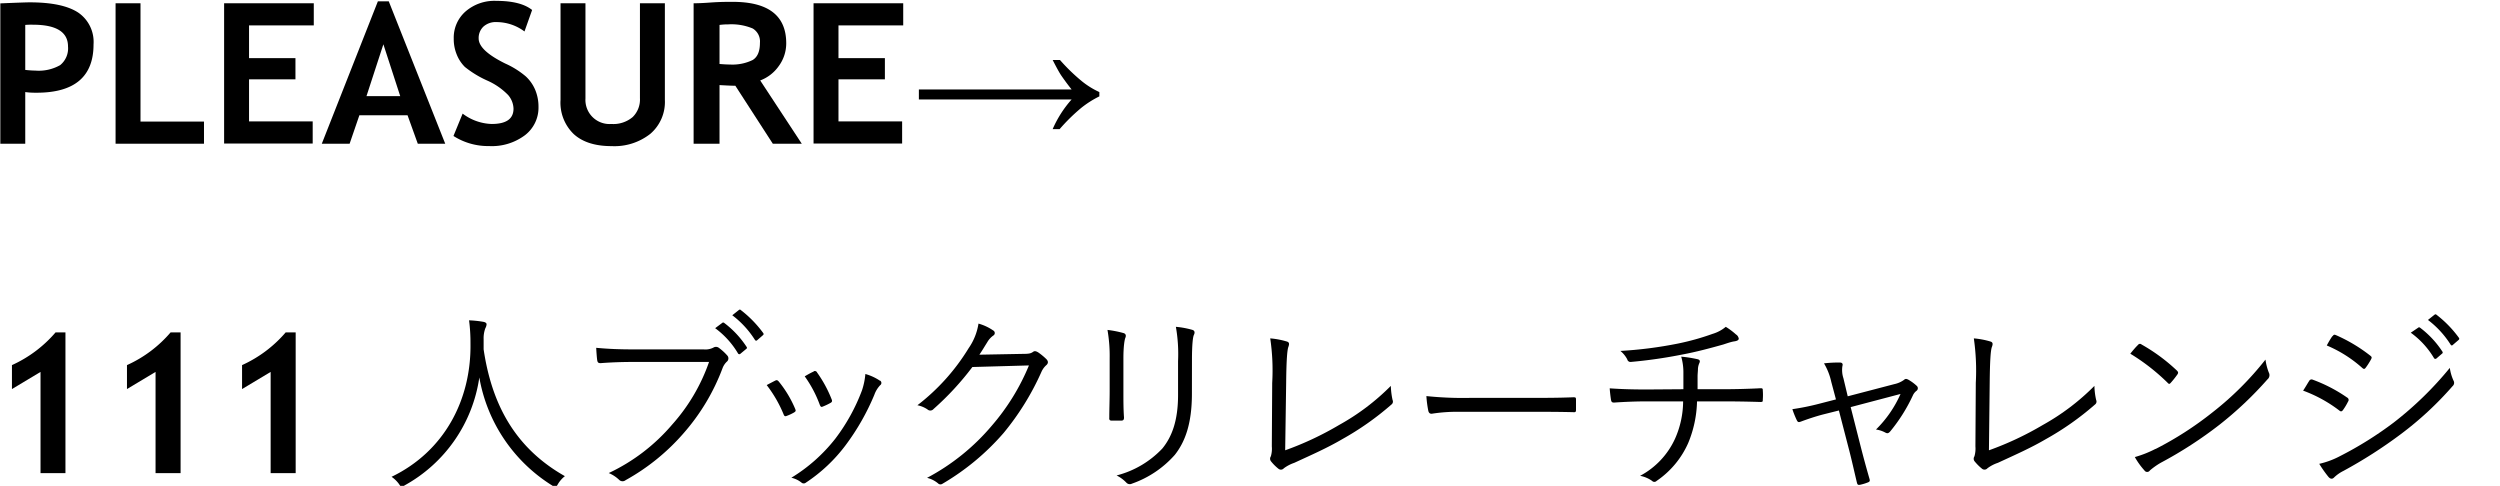 <svg id="レイヤー_1" data-name="レイヤー 1" xmlns="http://www.w3.org/2000/svg" viewBox="0 0 458.36 89.08"><path d="M4.63,16.88v9.47H.06V.62C3.11.49,4.89.43,5.41.43c4.06,0,7,.62,8.92,1.87a6.51,6.51,0,0,1,2.82,5.84Q17.15,17,6.71,17C6.19,17,5.5,17,4.63,16.88Zm0-12.31v8.25q1.17.12,1.83.12a7.93,7.93,0,0,0,4.57-1,3.94,3.94,0,0,0,1.44-3.41q0-4-6.45-4A12.52,12.52,0,0,0,4.63,4.57Z"/><path d="M21.19,26.35V.6h4.57V22.29H37.4v4.06Z"/><path d="M45.66,4.66v6h8.51v3.89H45.66v7.71H57.33v4.06H41.09V.6H57.53V4.66Z"/><path d="M76.6,26.35l-1.88-5.22H65.89L64.1,26.35H59L69.28.25h2l10.35,26.1ZM70.29,8.12l-3.1,9.51h6.19Z"/><path d="M83.14,24.93l1.68-4.1a9.26,9.26,0,0,0,5.33,1.9c2.68,0,4-.94,4-2.81a4,4,0,0,0-1-2.51,12.25,12.25,0,0,0-3.91-2.68,18.8,18.8,0,0,1-4-2.45A6.68,6.68,0,0,1,83.74,10a7.48,7.48,0,0,1-.55-2.92,6.39,6.39,0,0,1,2.19-5A8.09,8.09,0,0,1,91,.16q4.47,0,6.56,1.67L96.16,5.77a8.57,8.57,0,0,0-5.08-1.72,3.38,3.38,0,0,0-2.45.83,2.88,2.88,0,0,0-.87,2.17c0,1.48,1.63,3,4.9,4.61A15.68,15.68,0,0,1,96.39,14a7.15,7.15,0,0,1,1.74,2.48,8,8,0,0,1,.6,3.15,6.35,6.35,0,0,1-2.47,5.15,10.12,10.12,0,0,1-6.62,2A11.78,11.78,0,0,1,83.14,24.93Z"/><path d="M102.77.6h4.57V18.06a4.42,4.42,0,0,0,4.75,4.67A5.48,5.48,0,0,0,116,21.46,4.51,4.51,0,0,0,117.33,18V.6h4.57V18.32a7.69,7.69,0,0,1-2.67,6.22,10.63,10.63,0,0,1-7.11,2.25q-4.49,0-6.91-2.19a8,8,0,0,1-2.44-6.3Z"/><path d="M141.69,26.35l-6.87-10.63c-.7,0-1.66-.05-2.9-.12V26.35h-4.75V.6c.26,0,1.25,0,3-.13s3.11-.13,4.17-.13q9.81,0,9.81,7.59a7,7,0,0,1-1.36,4.17,7.29,7.29,0,0,1-3.41,2.65L147,26.35ZM131.92,4.57v7.16c.84.07,1.48.1,1.93.1A8.42,8.42,0,0,0,138,11c.89-.54,1.33-1.59,1.33-3.15A2.77,2.77,0,0,0,138,5.22a10.13,10.13,0,0,0-4.49-.75A11.81,11.81,0,0,0,131.92,4.57Z"/><path d="M153.73,4.66v6h8.51v3.89h-8.51v7.71H165.4v4.06H149.16V.6H165.6V4.66Z"/><path d="M194.34,11a34.44,34.44,0,0,0,4,3.88,15,15,0,0,0,3.22,2v.79a18,18,0,0,0-3.38,2.16,34,34,0,0,0-3.9,3.84H193a20.38,20.38,0,0,1,3.47-5.43h-28V16.4h28c-.89-1.12-1.51-2-1.87-2.52S193.69,12.35,193,11Z"/><path d="M7.43,86.75V68.19L2.19,71.33V66.94a23,23,0,0,0,8-6H12V86.75Z"/><path d="M28.52,86.75V68.19l-5.24,3.14V66.94a22.82,22.82,0,0,0,8-6h1.83V86.75Z"/><path d="M49.62,86.75V68.19l-5.24,3.14V66.94a23,23,0,0,0,8-6h1.83V86.75Z"/><path d="M102.28,88.78c-.21.37-.32.51-.46.51a1,1,0,0,1-.54-.25A29.26,29.26,0,0,1,87.88,69.2,27,27,0,0,1,74.17,89a1.28,1.28,0,0,1-.54.25c-.14,0-.25-.18-.5-.54a5.6,5.6,0,0,0-1.34-1.29C81.44,82.77,86.41,73.34,86.26,63A31.5,31.5,0,0,0,86,58.73a19.24,19.24,0,0,1,2.7.29c.29.07.51.21.51.43a1.64,1.64,0,0,1-.22.72,5.24,5.24,0,0,0-.32,2c0,.65,0,1.26,0,1.88,1.44,9.68,5.47,17.92,14.9,23.25A5.26,5.26,0,0,0,102.28,88.78Z"/><path d="M116.18,66.36c-2.12,0-4.1.07-6.05.22-.43,0-.57-.11-.64-.58s-.15-1.62-.18-2.23c2.23.21,4.24.29,6.91.29H129a3.24,3.24,0,0,0,1.8-.33.89.89,0,0,1,.94,0,9.63,9.63,0,0,1,1.62,1.47.78.78,0,0,1-.11,1.12,3.22,3.22,0,0,0-.79,1.22,38.5,38.5,0,0,1-7.06,11.81,39.23,39.23,0,0,1-10.69,8.68.89.89,0,0,1-1.22-.08,6.3,6.3,0,0,0-1.88-1.22,34.58,34.58,0,0,0,11.63-8.89A33.9,33.9,0,0,0,130,66.36Zm16.2-7.13a.29.29,0,0,1,.43,0,17.35,17.35,0,0,1,4.07,4.36.25.25,0,0,1-.07.39l-1.05.87a.28.28,0,0,1-.46-.07,15.55,15.55,0,0,0-4.18-4.61Zm3.06-2.37c.14-.11.25-.15.4,0a20.71,20.71,0,0,1,4.1,4.21c.11.18.07.29-.11.43l-1,.87c-.14.14-.29.14-.43-.07a17.17,17.17,0,0,0-4.14-4.5Z"/><path d="M142.14,69.78c.29-.14.43-.07.65.18a20.44,20.44,0,0,1,3,5c.14.36.14.43-.18.65a8.43,8.43,0,0,1-1.37.64c-.32.15-.47,0-.57-.28a23.07,23.07,0,0,0-3.1-5.37C141.17,70.28,141.71,70,142.14,69.78Zm19.22,0a.51.51,0,0,1,0,.86,5,5,0,0,0-1.05,1.73,42.89,42.89,0,0,1-5.29,9.28,29.12,29.12,0,0,1-7.27,6.84.61.61,0,0,1-.79,0,4.59,4.59,0,0,0-1.87-.9,30.07,30.07,0,0,0,8.06-7.16,34.79,34.79,0,0,0,4.89-8.86,12.84,12.84,0,0,0,.62-3A9.3,9.3,0,0,1,161.36,69.82Zm-12.17-1.7a.44.44,0,0,1,.62.22,22.63,22.63,0,0,1,2.7,5c.1.29,0,.44-.26.58a11.53,11.53,0,0,1-1.44.68c-.25.11-.36,0-.5-.32A21.74,21.74,0,0,0,147.54,69C148.29,68.56,148.76,68.3,149.19,68.12Z"/><path d="M187.64,64.88c1.08,0,1.4-.1,1.8-.39.25-.18.54-.11.94.14a11.46,11.46,0,0,1,1.44,1.19c.43.43.36.79.07,1.08a3.6,3.6,0,0,0-.94,1.26A48.48,48.48,0,0,1,184,79.39a44.68,44.68,0,0,1-11.23,9.32.63.63,0,0,1-.8-.1,5,5,0,0,0-2-1A40,40,0,0,0,181.88,78a40.44,40.44,0,0,0,6.77-11l-10.37.29a52.28,52.28,0,0,1-7.12,7.7.77.77,0,0,1-1.12.07,5,5,0,0,0-1.84-.76,38.4,38.4,0,0,0,9.4-10.47,10.76,10.76,0,0,0,1.8-4.5,9,9,0,0,1,2.7,1.26.53.53,0,0,1,0,.94A3.91,3.91,0,0,0,181,62.76c-.54.86-.94,1.55-1.44,2.27Z"/><path d="M203.45,65.71a27.79,27.79,0,0,0-.4-5.22,19.26,19.26,0,0,1,2.95.58c.47.14.47.54.33.86s-.36,1.51-.36,3.78V71.8c0,1.87,0,3.2.11,4.75,0,.43-.15.57-.54.57h-1.7c-.36,0-.5-.14-.46-.54,0-1.55.07-3.16.07-4.93Zm15.08,6.48c0,5.58-1.29,8.86-3.13,11.2a18.73,18.73,0,0,1-7.88,5.29.85.85,0,0,1-1-.18,6.38,6.38,0,0,0-1.8-1.33,17.49,17.49,0,0,0,8.39-4.94c1.76-2.16,2.88-5.11,2.88-9.82V66.22a28.75,28.75,0,0,0-.4-6.3,16.08,16.08,0,0,1,3.06.57c.43.15.43.54.25.9s-.36,1.59-.36,4.72Z"/><path d="M235.63,82.56a57.42,57.42,0,0,0,9.9-4.65A42,42,0,0,0,255,70.75a14.07,14.07,0,0,0,.32,2.59.67.67,0,0,1-.21.83,52.65,52.65,0,0,1-9,6.34c-2.77,1.62-5.54,2.84-8.82,4.35a7,7,0,0,0-1.91,1,.7.7,0,0,1-1,.07A8.23,8.23,0,0,1,233,84.54a.77.77,0,0,1,0-.87,4.89,4.89,0,0,0,.18-1.83l.07-11.63a40.18,40.18,0,0,0-.36-8.17,14.74,14.74,0,0,1,3.06.58c.44.14.47.43.26,1s-.36,2.45-.4,6.56Z"/><path d="M267.35,75.5a29.39,29.39,0,0,0-4.86.36c-.33,0-.5-.14-.61-.5a20,20,0,0,1-.36-2.74,65.05,65.05,0,0,0,8,.33h11c2.49,0,5.15,0,7.89-.11.43,0,.54,0,.54.43,0,.54,0,1.3,0,1.87,0,.4-.11.47-.54.43-2.7-.07-5.37-.07-7.78-.07Z"/><path d="M308.64,71.36c0-.93,0-2.3,0-3.2a10.38,10.38,0,0,0-.4-2.77,23.08,23.08,0,0,1,3,.47c.43.1.5.36.32.72a3.06,3.06,0,0,0-.25,1c0,.47-.07.94-.07,1.44,0,.94,0,1.52,0,2.34H316c2.23,0,4.79-.07,6.8-.18.36,0,.4.08.4.44a10.41,10.41,0,0,1,0,1.58c0,.43,0,.5-.43.5-2.27-.07-4.47-.11-6.84-.11h-4.79a21.09,21.09,0,0,1-1.62,7.64,16.41,16.41,0,0,1-5.79,6.94.57.57,0,0,1-.83,0,5.64,5.64,0,0,0-2.2-.93,14.51,14.51,0,0,0,6.41-6.81,17,17,0,0,0,1.48-6.84h-6.66c-1.91,0-4,.08-6,.22-.4,0-.51-.14-.58-.61s-.18-1.33-.22-2c2.52.18,4.76.21,6.92.21Zm9.72-10a1.22,1.22,0,0,1,.43.72c0,.25-.25.43-.83.51s-1.44.39-2,.57c-2.56.72-5,1.37-7.52,1.84A88.2,88.2,0,0,1,299,66.36a.6.6,0,0,1-.65-.47,5,5,0,0,0-1.26-1.55A75.2,75.2,0,0,0,307.59,63,45.71,45.71,0,0,0,314,61.21a6.78,6.78,0,0,0,2.41-1.29A12.7,12.7,0,0,1,318.36,61.39Z"/><path d="M334.2,76c-1.48.39-2.95.9-3.92,1.26-.47.18-.62.21-.83-.18a16.83,16.83,0,0,1-.83-2.06,44.57,44.57,0,0,0,4.93-1l3.06-.79L335.75,70a11.36,11.36,0,0,0-1.33-3.38,22.47,22.47,0,0,1,2.91-.15c.47,0,.58.29.47.61a4.84,4.84,0,0,0,.18,2.27l.79,3.31,8.53-2.23a4.72,4.72,0,0,0,1.8-.79c.25-.25.51-.18.83,0a8.46,8.46,0,0,1,1.51,1.12.58.58,0,0,1-.07.9,2.21,2.21,0,0,0-.65.82,30.46,30.46,0,0,1-4.17,6.63c-.33.36-.51.39-.87.21a5.06,5.06,0,0,0-1.73-.57,21.07,21.07,0,0,0,4.5-6.52l-9.14,2.41L341.18,82c.51,2,1,3.78,1.59,5.83.11.36,0,.5-.29.61a8.47,8.47,0,0,1-1.4.43c-.33.07-.51.07-.62-.36-.5-2.09-.9-3.92-1.4-5.87l-1.91-7.38Z"/><path d="M364.66,82.56a57.33,57.33,0,0,0,9.89-4.65A42.07,42.07,0,0,0,384,70.75a12.53,12.53,0,0,0,.32,2.59.67.67,0,0,1-.22.83,52.26,52.26,0,0,1-9,6.34c-2.77,1.62-5.54,2.84-8.81,4.35a6.73,6.73,0,0,0-1.91,1,.71.71,0,0,1-1,.07A9,9,0,0,1,362,84.54a.77.77,0,0,1,0-.87,5.12,5.12,0,0,0,.18-1.83l.07-11.63a41.69,41.69,0,0,0-.36-8.17,14.88,14.88,0,0,1,3.06.58c.43.14.47.43.25,1s-.36,2.45-.4,6.56Z"/><path d="M392,63.23a.42.42,0,0,1,.64-.07,32.85,32.85,0,0,1,6.48,4.78c.25.26.29.4.11.69A16.46,16.46,0,0,1,398,70.18c-.22.25-.33.28-.58,0a37.43,37.43,0,0,0-6.84-5.33C391,64.31,391.55,63.66,392,63.23Zm3.23,19.08a61.67,61.67,0,0,0,10.41-6.7,56.65,56.65,0,0,0,9.72-9.68,10.53,10.53,0,0,0,.61,2.37,1,1,0,0,1-.25,1.26,66.07,66.07,0,0,1-8.75,8.28,74.76,74.76,0,0,1-10.8,7,13.37,13.37,0,0,0-2,1.41.59.59,0,0,1-1,0,13.32,13.32,0,0,1-1.76-2.45A20.05,20.05,0,0,0,395.18,82.31Z"/><path d="M423.37,69.85a.49.49,0,0,1,.62-.25,27.87,27.87,0,0,1,6.33,3.28.49.49,0,0,1,.18.75,10.78,10.78,0,0,1-.93,1.55c-.22.29-.4.32-.69.07a25.23,25.23,0,0,0-6.62-3.63C422.73,70.93,423.12,70.21,423.37,69.85ZM429,83.64a65.72,65.72,0,0,0,9.9-6.19,63.19,63.19,0,0,0,10.26-10,8.32,8.32,0,0,0,.68,2.34.79.79,0,0,1-.17,1,61,61,0,0,1-9.51,8.82,85.54,85.54,0,0,1-10.51,6.73,6.86,6.86,0,0,0-1.73,1.22c-.32.33-.68.25-1-.11a21.69,21.69,0,0,1-1.7-2.41A15.3,15.3,0,0,0,429,83.64Zm-1.33-22c.22-.32.33-.32.65-.18a29.11,29.11,0,0,1,6.26,3.75c.33.25.29.39.11.72a12,12,0,0,1-1,1.55c-.22.25-.36.18-.65-.08a23.32,23.32,0,0,0-6.44-4.06C426.87,62.83,427.26,62.15,427.62,61.64Zm15.66-1.54a.28.28,0,0,1,.4,0,17.27,17.27,0,0,1,4.06,4.35.26.26,0,0,1-.07.4l-1,.86a.29.29,0,0,1-.47-.07A15.53,15.53,0,0,0,442,61Zm3-2.38c.15-.11.26-.14.4,0a20.51,20.51,0,0,1,4.1,4.22c.11.18.07.28-.11.43l-1,.86c-.14.15-.29.15-.43-.07a17.17,17.17,0,0,0-4.14-4.5Z"/></svg>